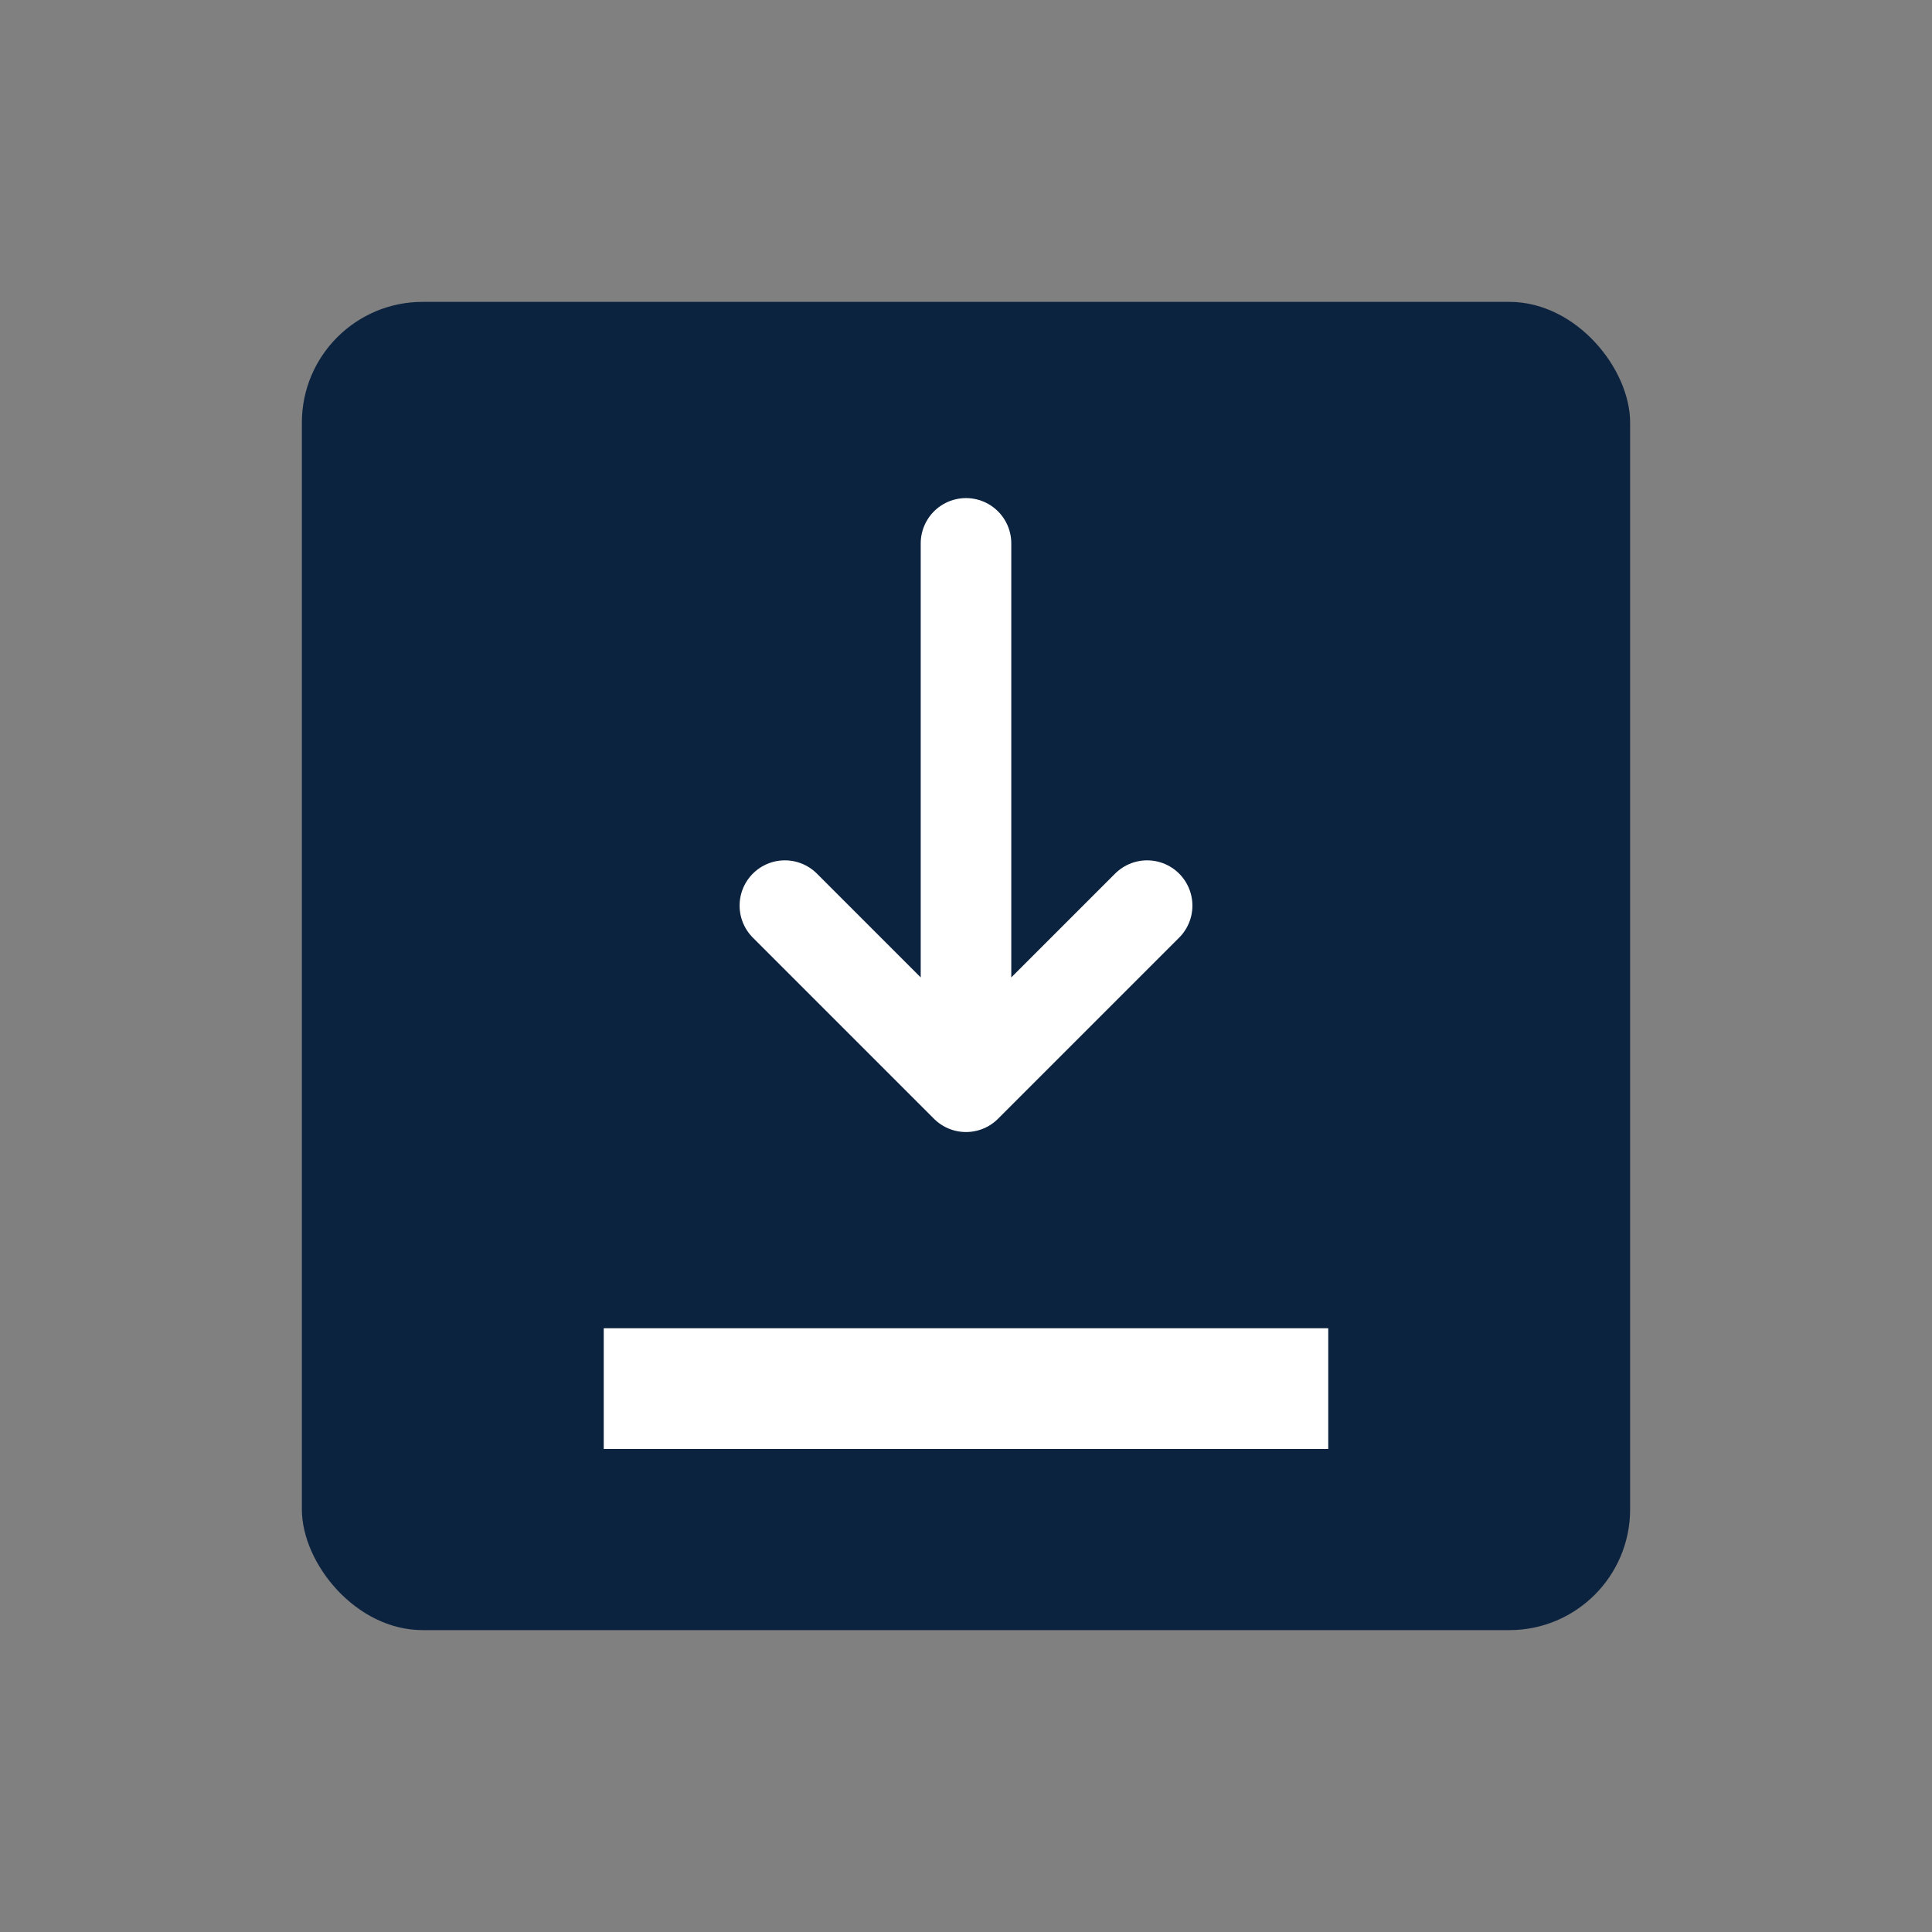<?xml version="1.0" encoding="UTF-8"?> <svg xmlns="http://www.w3.org/2000/svg" width="64" height="64" viewBox="0 0 64 64" fill="none"><rect x="0" y="0" width="64" height="64" fill="#808080" stroke="none"/><rect x="10" y="10" width="44" height="44" rx="4" fill="#0C2340"></rect><path d="M32 18v18m0 0l-6-6m6 6l6-6" stroke="#FFFFFF" stroke-width="3" stroke-linecap="round" stroke-linejoin="round"></path><rect x="20" y="44" width="24" height="4" fill="#FFFFFF"></rect></svg> 